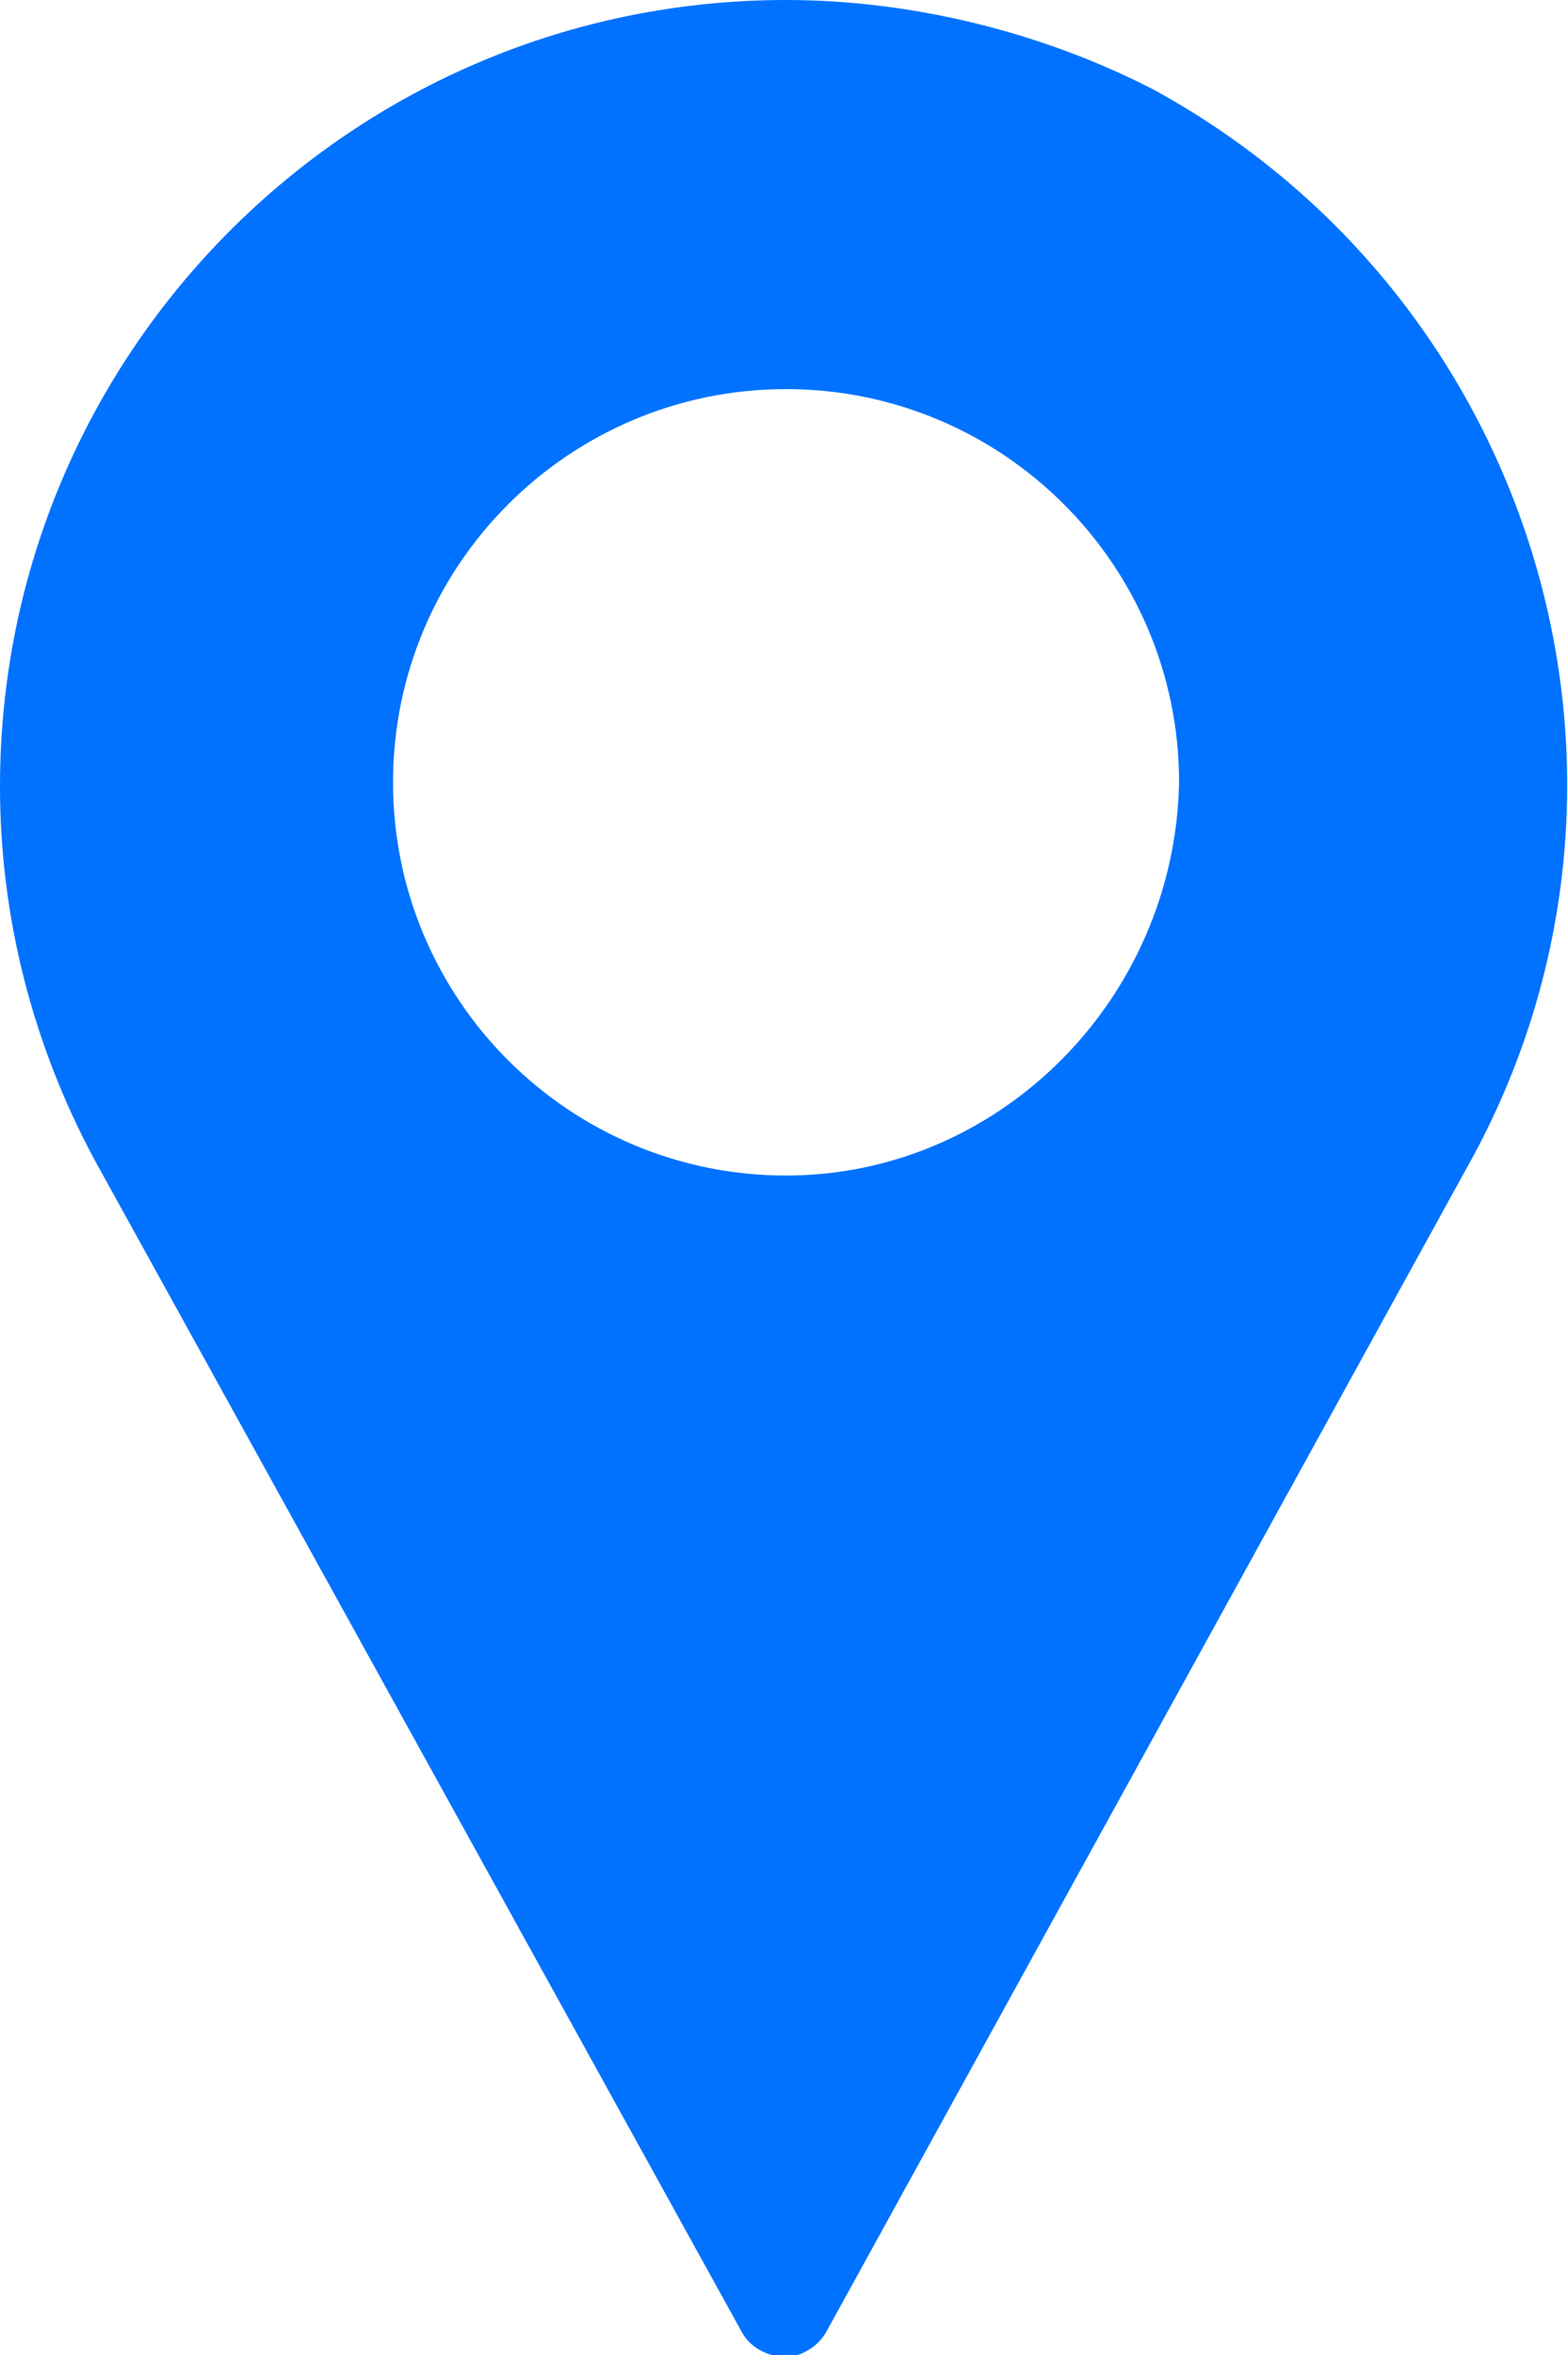<?xml version="1.0" encoding="utf-8"?>
<!-- Generator: Adobe Illustrator 24.0.0, SVG Export Plug-In . SVG Version: 6.00 Build 0)  -->
<svg version="1.1" id="Layer_1" xmlns="http://www.w3.org/2000/svg" xmlns:xlink="http://www.w3.org/1999/xlink" x="0px" y="0px"
	 viewBox="0 0 38.3 57.5" style="enable-background:new 0 0 38.3 57.5;" xml:space="preserve">
<style type="text/css">
	.st0{fill:#0072FF;}
</style>
<g id="_002-pin" transform="translate(-85.333)">
	<g id="Group_108" transform="translate(85.333)">
		<path id="Path_24" class="st0" d="M19.2,0C8.6,0,0,8.6,0,19.2c0,3.2,0.8,6.3,2.3,9.1l15.8,28.6c0.3,0.6,1.1,0.8,1.6,0.5
			c0.2-0.1,0.4-0.3,0.5-0.5L36,28.2c5-9.3,1.5-20.9-7.8-26C25.5,0.8,22.3,0,19.2,0z M19.2,28.7c-5.3,0-9.6-4.3-9.6-9.6
			s4.3-9.6,9.6-9.6s9.6,4.3,9.6,9.6C28.7,24.4,24.4,28.7,19.2,28.7z"/>
	</g>
</g>
</svg>
